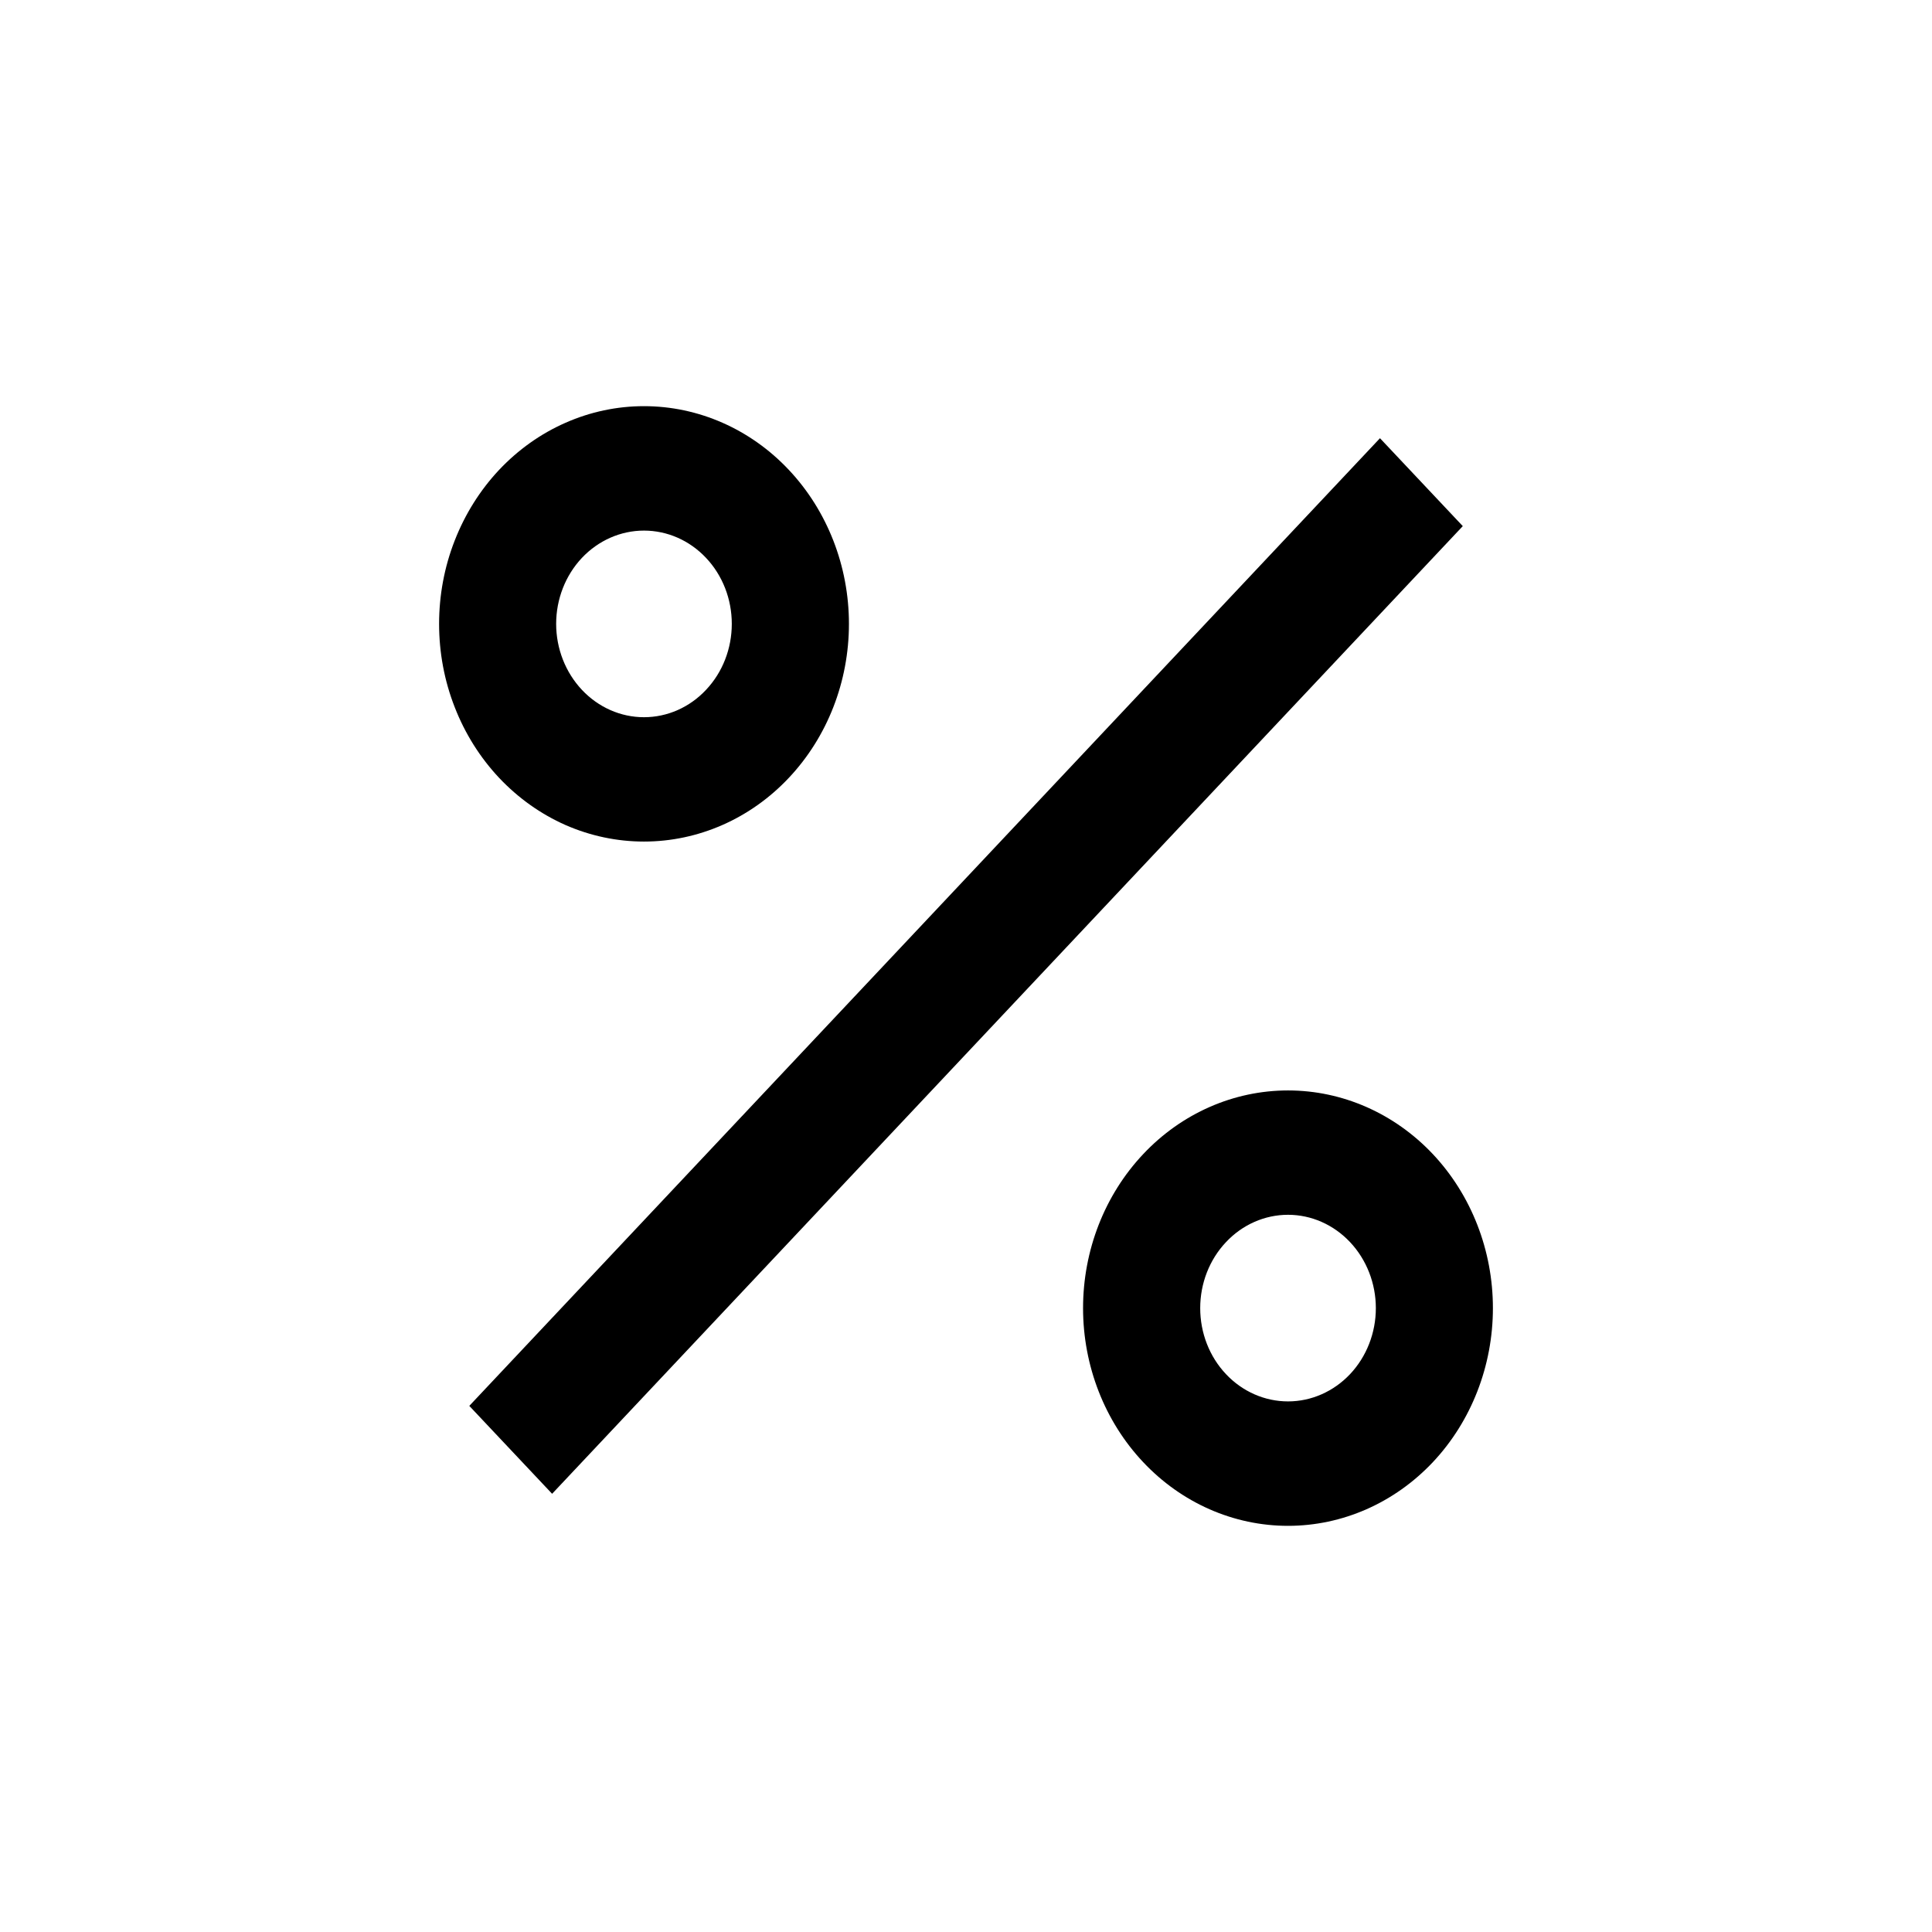 <svg width="22" height="22" viewBox="0 0 22 22" fill="none" xmlns="http://www.w3.org/2000/svg">
<path d="M14.667 17.375C14.048 17.375 13.454 17.114 13.017 16.649C12.579 16.184 12.333 15.553 12.333 14.896C12.333 14.238 12.579 13.608 13.017 13.143C13.454 12.678 14.048 12.417 14.667 12.417C15.286 12.417 15.879 12.678 16.317 13.143C16.754 13.608 17 14.238 17 14.896C17 15.553 16.754 16.184 16.317 16.649C15.879 17.114 15.286 17.375 14.667 17.375ZM14.667 15.958C14.932 15.958 15.186 15.846 15.374 15.647C15.561 15.448 15.667 15.178 15.667 14.896C15.667 14.614 15.561 14.344 15.374 14.145C15.186 13.945 14.932 13.833 14.667 13.833C14.402 13.833 14.147 13.945 13.96 14.145C13.772 14.344 13.667 14.614 13.667 14.896C13.667 15.178 13.772 15.448 13.96 15.647C14.147 15.846 14.402 15.958 14.667 15.958ZM7.333 9.583C7.027 9.583 6.723 9.519 6.44 9.395C6.157 9.27 5.9 9.087 5.683 8.857C5.467 8.627 5.295 8.354 5.178 8.053C5.06 7.752 5 7.43 5 7.104C5 6.779 5.06 6.456 5.178 6.155C5.295 5.855 5.467 5.581 5.683 5.351C5.9 5.121 6.157 4.938 6.44 4.814C6.723 4.689 7.027 4.625 7.333 4.625C7.952 4.625 8.546 4.886 8.983 5.351C9.421 5.816 9.667 6.447 9.667 7.104C9.667 7.762 9.421 8.392 8.983 8.857C8.546 9.322 7.952 9.583 7.333 9.583ZM7.333 8.167C7.599 8.167 7.853 8.055 8.04 7.855C8.228 7.656 8.333 7.386 8.333 7.104C8.333 6.822 8.228 6.552 8.04 6.353C7.853 6.154 7.599 6.042 7.333 6.042C7.068 6.042 6.814 6.154 6.626 6.353C6.439 6.552 6.333 6.822 6.333 7.104C6.333 7.386 6.439 7.656 6.626 7.855C6.814 8.055 7.068 8.167 7.333 8.167ZM15.714 4.99L16.657 5.991L6.287 17.01L5.344 16.009L15.714 4.99Z" fill="black"/>
</svg>
